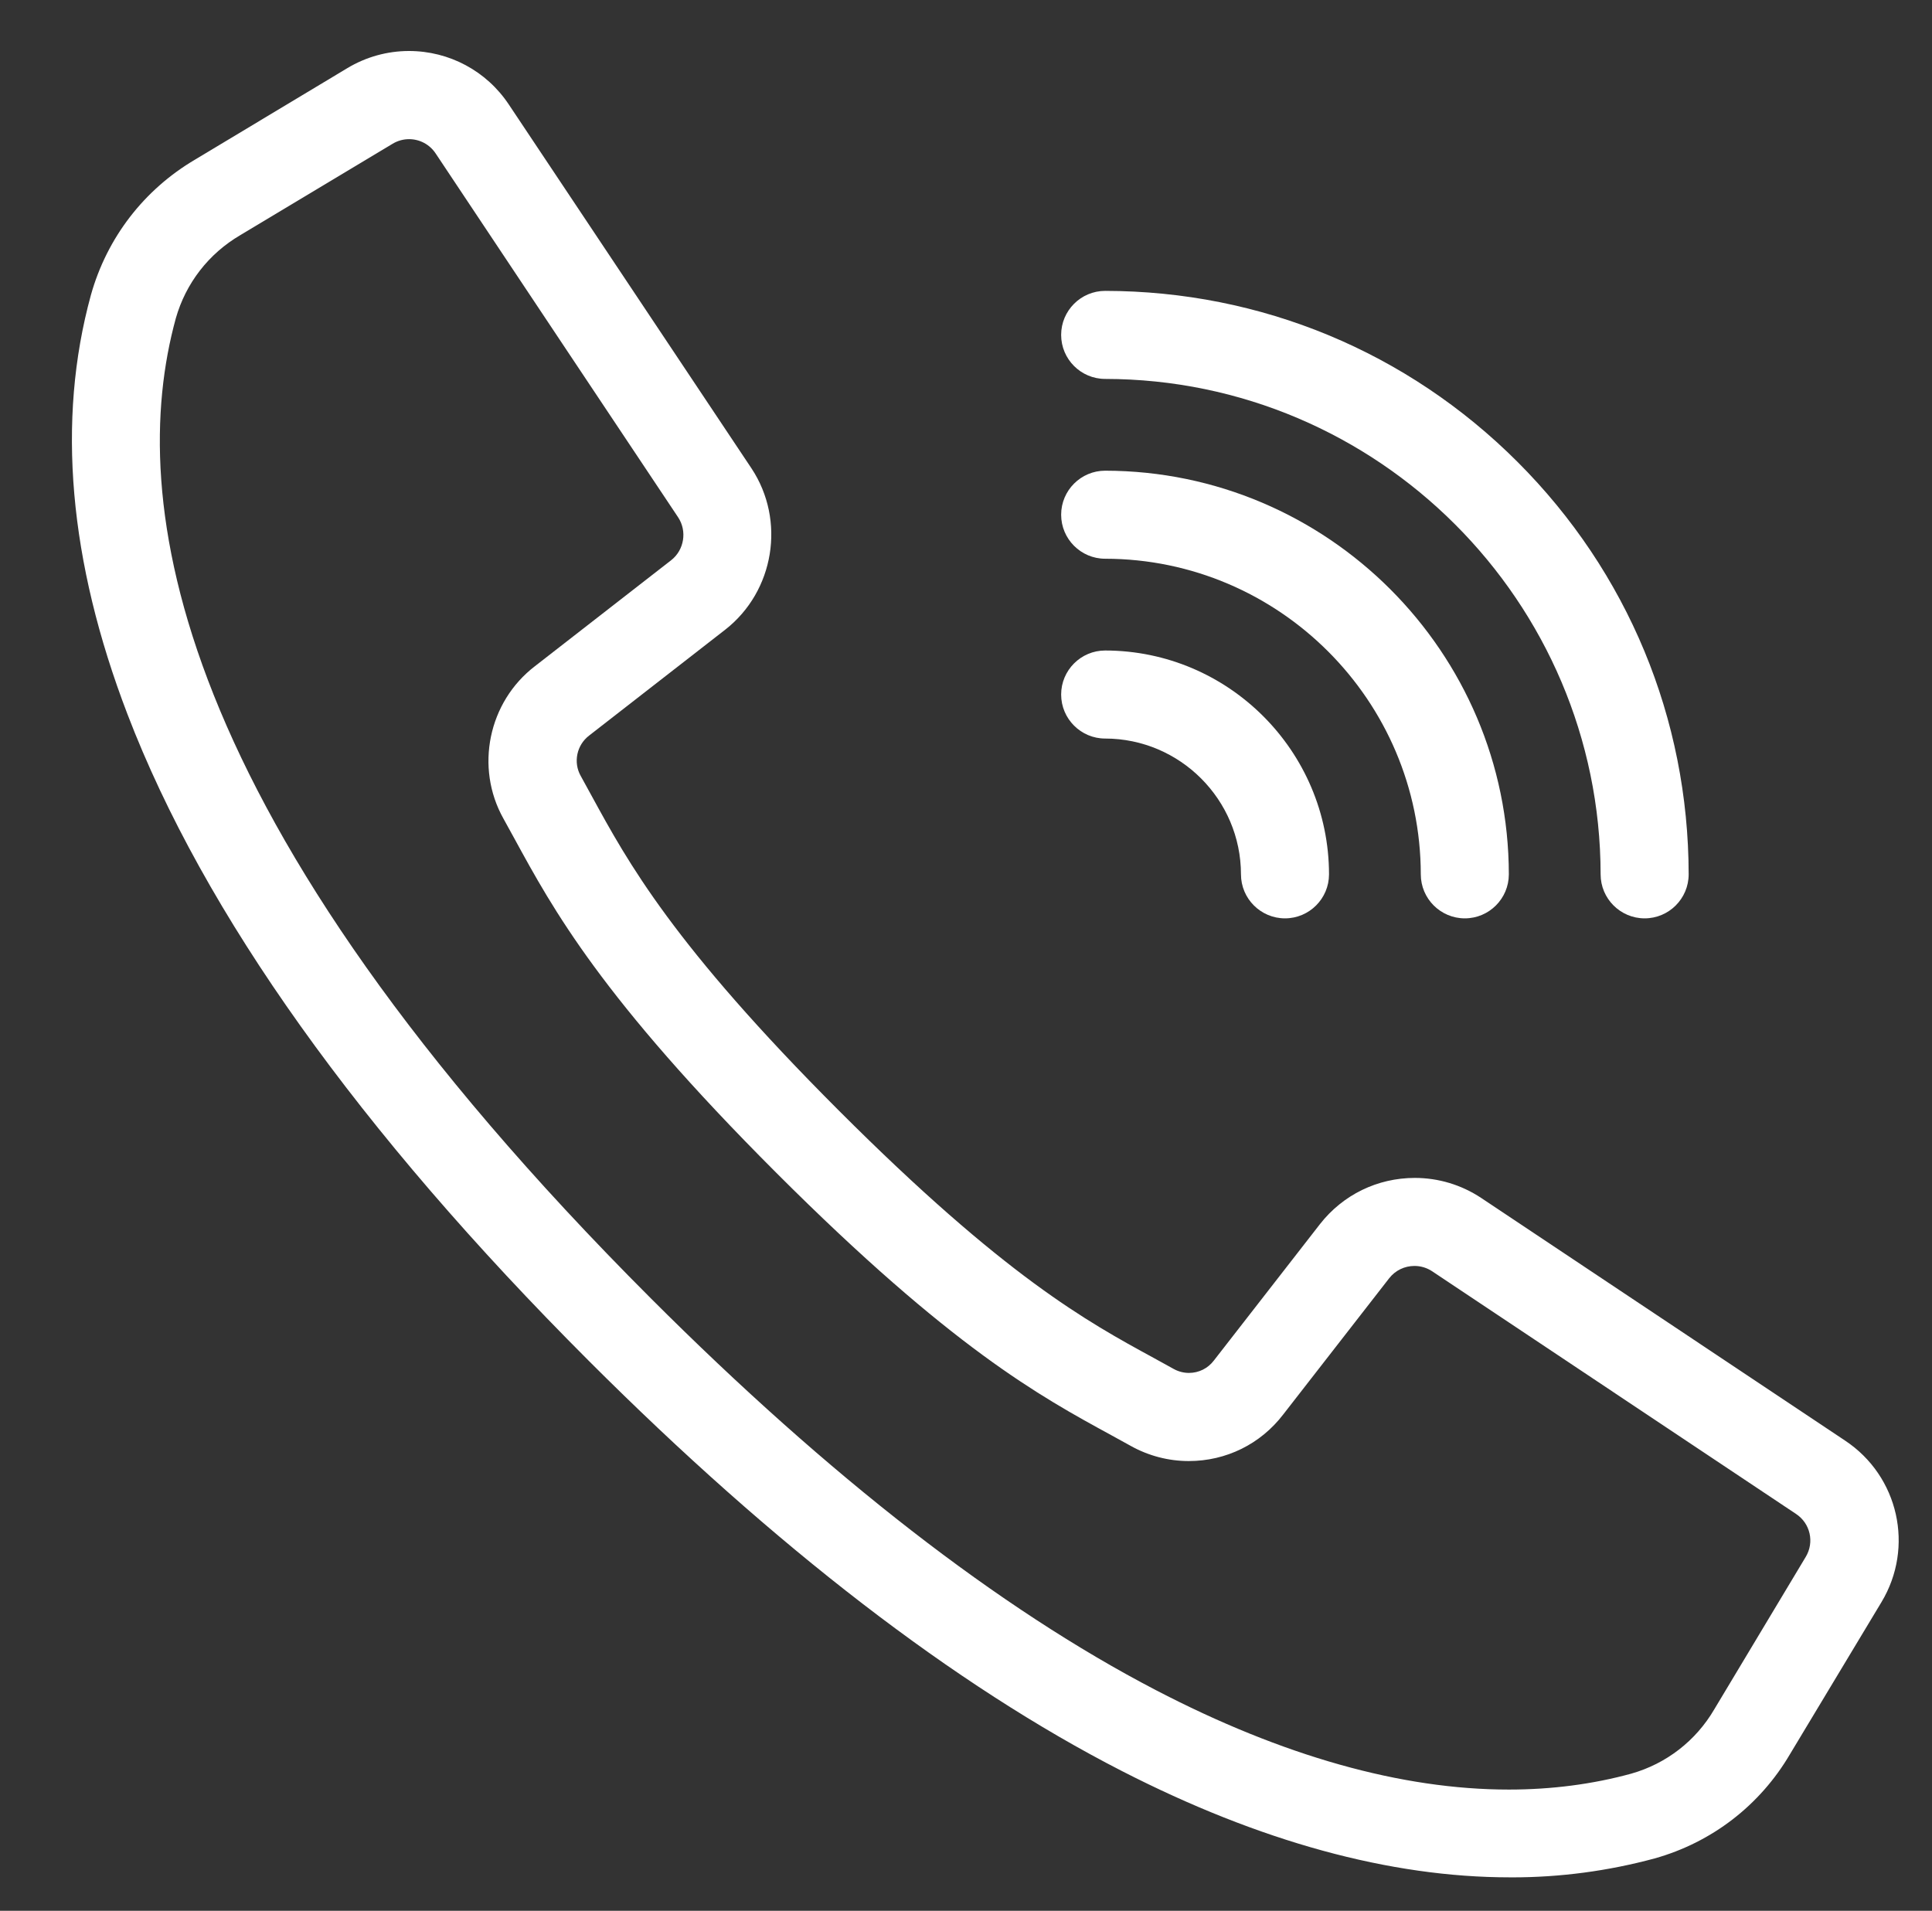 <?xml version="1.0" encoding="utf-8"?>
<!-- Generator: Adobe Illustrator 16.0.0, SVG Export Plug-In . SVG Version: 6.00 Build 0)  -->
<!DOCTYPE svg PUBLIC "-//W3C//DTD SVG 1.1//EN" "http://www.w3.org/Graphics/SVG/1.1/DTD/svg11.dtd">
<svg version="1.1" id="Capa_1" xmlns="http://www.w3.org/2000/svg" xmlns:xlink="http://www.w3.org/1999/xlink" x="0px" y="0px"
	 width="550px" height="544px" viewBox="-24.5 -18.5 550 544" enable-background="new -24.5 -18.5 550 544" xml:space="preserve">
<rect x="-24.5" y="-18.5" width="550" height="544" fill="#333333" stroke="none"/>
<g>
	<g>
		<g transform="translate(-1 -1)">
			<g>
				<g>
					<g>
						<path fill="#FFFFFF" d="M406.335,516.979c-34.096,0-71.267-10.186-110.464-30.272
							c-47.596-24.392-98.66-63.688-151.773-116.797C78.72,304.525,34.542,242.597,12.791,185.846
							C-3.902,142.295-7.403,102.131,2.384,66.471C6.96,50.165,17.507,36.477,32.088,27.905L75.39,1.894
							c5.306-3.189,11.37-4.875,17.538-4.875c11.456,0,22.078,5.689,28.413,15.22l69.106,103.625
							c9.776,14.799,6.5,34.941-7.448,45.87l-38.797,30.187c-3.54,2.705-4.552,7.632-2.383,11.483l3.17,5.782
							c10.27,18.807,23.047,42.205,70.36,89.534c47.329,47.347,70.726,60.099,89.524,70.346l5.76,3.175
							c1.331,0.739,2.823,1.127,4.325,1.127c2.814,0,5.402-1.284,7.101-3.522l30.216-38.851c6.544-8.357,16.379-13.145,26.99-13.145
							c6.726,0,13.253,1.967,18.876,5.687l103.644,69.117c15.215,10.116,19.754,30.31,10.328,45.97l-26.056,43.309
							c-8.546,14.55-22.235,25.097-38.523,29.663c-13.234,3.578-26.857,5.387-40.526,5.387
							C407.007,516.98,406.335,516.979,406.335,516.979z M92.949,22.119c-1.636,0-3.247,0.449-4.657,1.297l-43.339,26
							c-9.035,5.281-15.558,13.697-18.405,23.72c-14.12,51.44-2.122,141.643,135.28,279.045
							c50.78,50.779,99.128,88.289,143.703,111.487c36.108,18.793,69.922,28.321,100.5,28.321c12.173,0,23.906-1.526,34.876-4.538
							c9.975-2.835,18.379-9.348,23.628-18.331l26.021-43.374c2.51-4.166,1.305-9.526-2.739-12.211l-103.629-69.114
							c-1.485-0.98-3.225-1.505-5.015-1.505c-2.829,0-5.452,1.274-7.196,3.496l-30.166,38.781
							c-6.441,8.424-16.252,13.27-26.896,13.27c-5.772,0-11.493-1.497-16.543-4.328l-5.579-3.073
							c-20.218-11.027-45.371-24.747-95.255-74.622c-49.882-49.874-63.602-75.036-74.626-95.254l-3.086-5.608
							c-8.173-14.578-4.318-33.262,8.984-43.433l38.769-30.157c3.704-2.905,4.574-8.273,1.969-12.212l-31.501-47.247l-37.542-56.364
							C98.816,23.63,95.994,22.119,92.949,22.119z"/>
					</g>
					<g>
						<path fill="#FFFFFF" d="M444.695,243.955c-6.91,0-12.532-5.622-12.532-12.532c-0.087-77.685-63.361-140.959-141.05-141.045
							c-6.905,0-12.527-5.622-12.527-12.532s5.622-12.532,12.532-12.532c44.353,0.048,86.046,17.345,117.404,48.704
							c31.358,31.358,48.655,73.052,48.704,117.4C457.227,238.333,451.605,243.955,444.695,243.955z"/>
					</g>
					<g>
						<path fill="#FFFFFF" d="M393.503,243.955c-6.91,0-12.532-5.622-12.532-12.532c-0.058-49.485-40.367-89.795-89.857-89.853
							c-6.905,0-12.527-5.622-12.527-12.532s5.622-12.532,12.532-12.532c63.294,0.072,114.844,51.622,114.916,114.912
							C406.034,238.333,400.413,243.955,393.503,243.955z"/>
					</g>
					<g>
						<path fill="#FFFFFF" d="M342.311,243.955c-6.91,0-12.532-5.622-12.532-12.532c-0.025-21.29-17.37-38.635-38.665-38.661
							c-6.905,0-12.527-5.622-12.527-12.532s5.622-12.532,12.532-12.532c35.099,0.039,63.683,28.624,63.724,63.72
							C354.842,238.333,349.221,243.955,342.311,243.955z"/>
					</g>
				</g>
			</g>
		</g>
	</g>
</g>
</svg>
